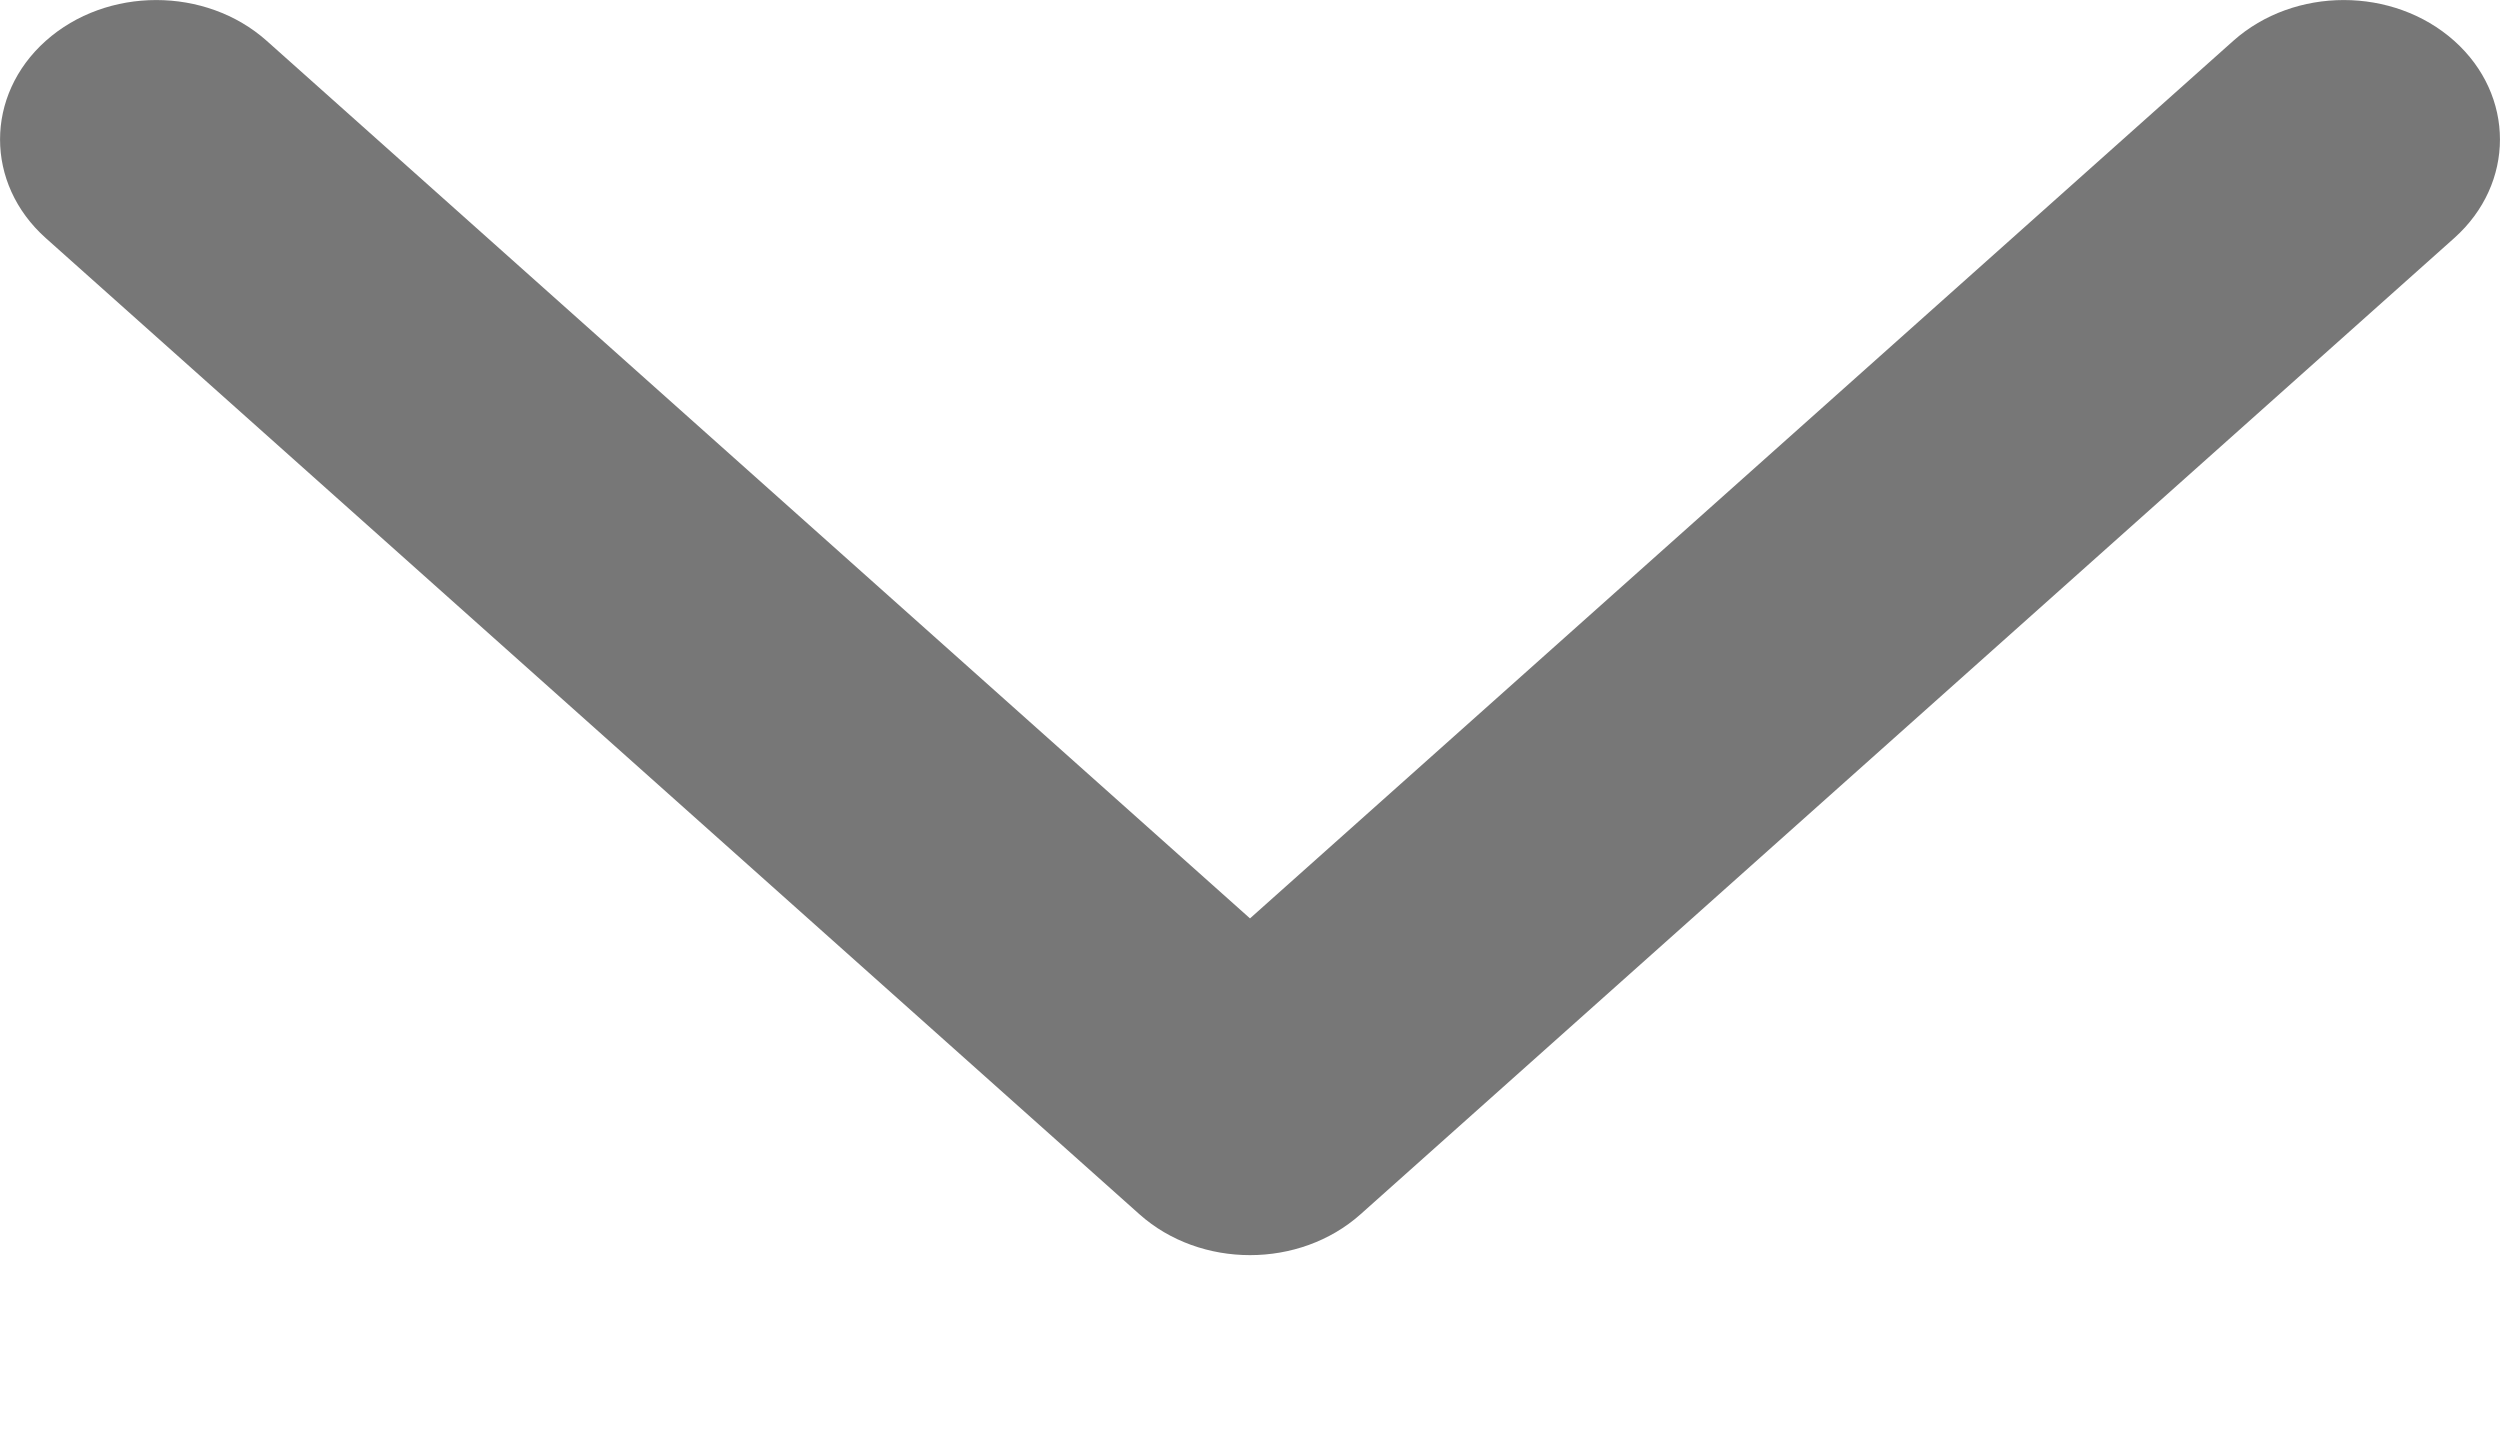 <svg width="14" height="8" viewBox="0 0 14 8" fill="none" xmlns="http://www.w3.org/2000/svg">
<path fill-rule="evenodd" clip-rule="evenodd" d="M0.256 0.229C0.598 -0.076 1.152 -0.076 1.494 0.229L7 5.143L12.506 0.229C12.848 -0.076 13.402 -0.076 13.744 0.229C14.085 0.534 14.085 1.028 13.744 1.333L7.619 6.8C7.277 7.105 6.723 7.105 6.381 6.8L0.256 1.333C-0.085 1.028 -0.085 0.534 0.256 0.229Z" fill="#777777"/>
</svg>
